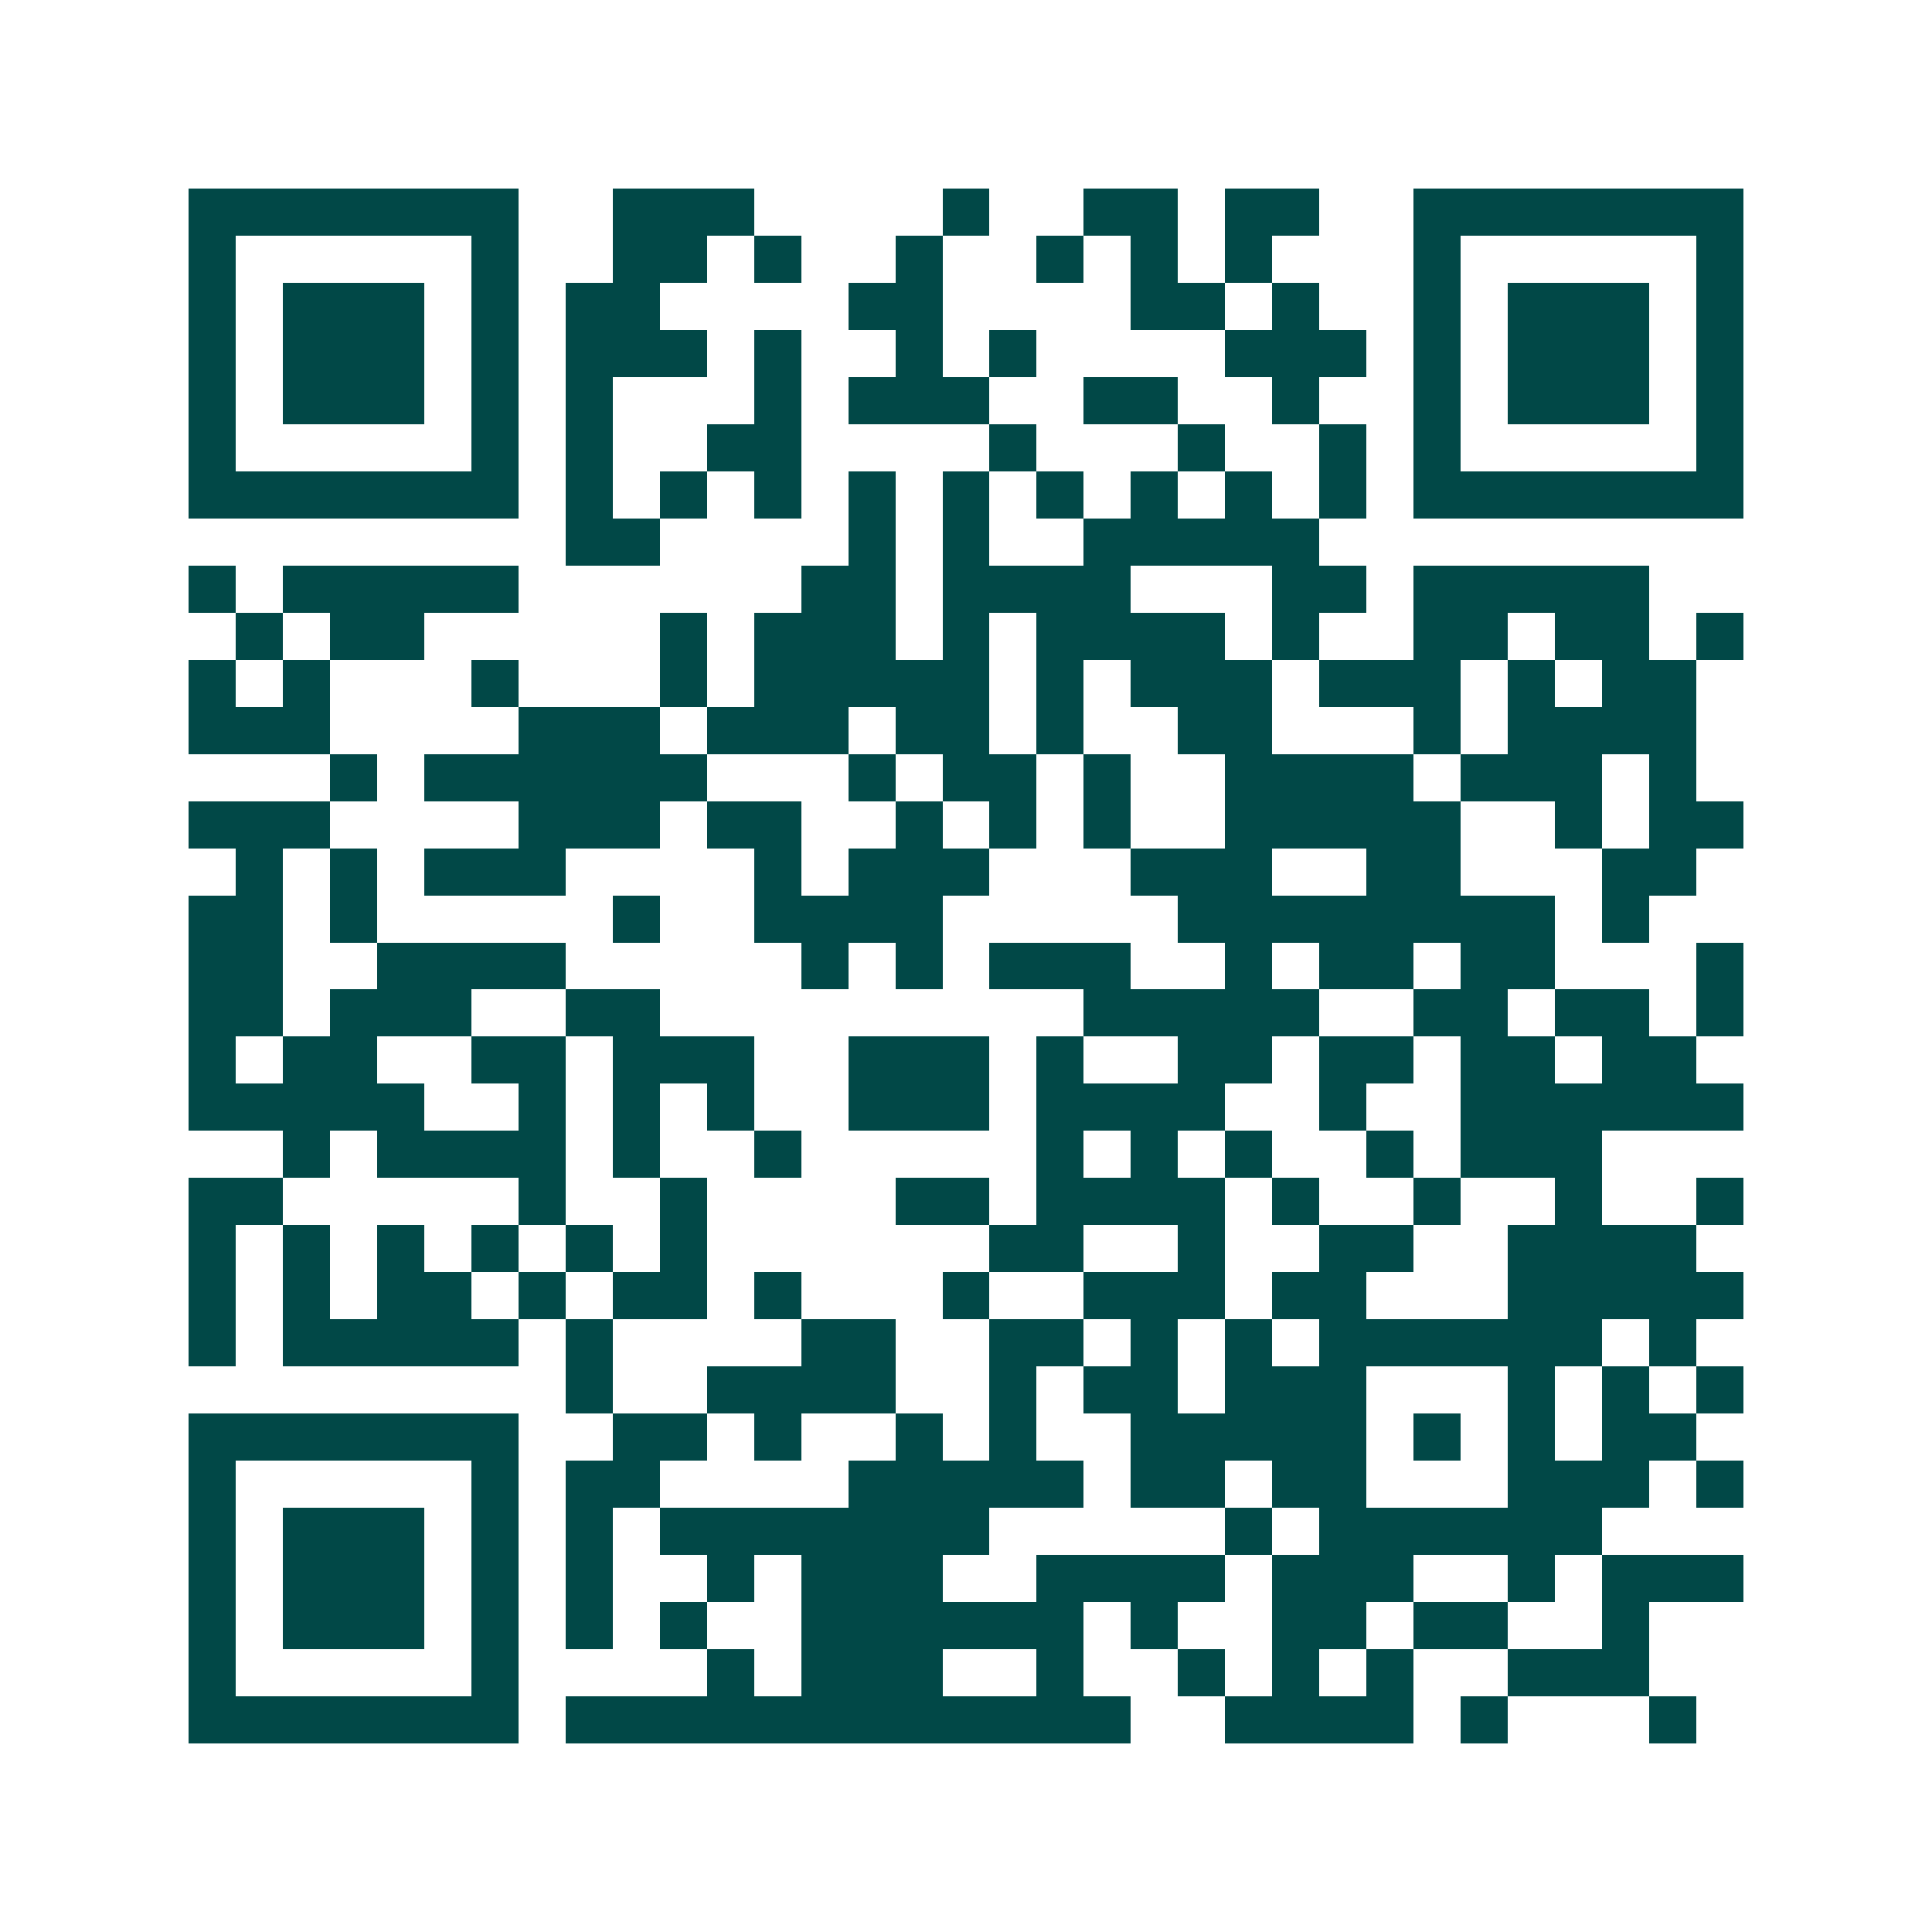 <svg xmlns="http://www.w3.org/2000/svg" width="200" height="200" viewBox="0 0 41 41" shape-rendering="crispEdges"><path fill="#ffffff" d="M0 0h41v41H0z"/><path stroke="#014847" d="M4 4.5h7m2 0h3m4 0h1m2 0h2m1 0h2m2 0h7M4 5.5h1m5 0h1m2 0h2m1 0h1m2 0h1m2 0h1m1 0h1m1 0h1m3 0h1m5 0h1M4 6.5h1m1 0h3m1 0h1m1 0h2m4 0h2m4 0h2m1 0h1m2 0h1m1 0h3m1 0h1M4 7.5h1m1 0h3m1 0h1m1 0h3m1 0h1m2 0h1m1 0h1m4 0h3m1 0h1m1 0h3m1 0h1M4 8.5h1m1 0h3m1 0h1m1 0h1m3 0h1m1 0h3m2 0h2m2 0h1m2 0h1m1 0h3m1 0h1M4 9.5h1m5 0h1m1 0h1m2 0h2m4 0h1m3 0h1m2 0h1m1 0h1m5 0h1M4 10.5h7m1 0h1m1 0h1m1 0h1m1 0h1m1 0h1m1 0h1m1 0h1m1 0h1m1 0h1m1 0h7M12 11.5h2m4 0h1m1 0h1m2 0h5M4 12.5h1m1 0h5m6 0h2m1 0h4m3 0h2m1 0h5M5 13.5h1m1 0h2m5 0h1m1 0h3m1 0h1m1 0h4m1 0h1m2 0h2m1 0h2m1 0h1M4 14.5h1m1 0h1m3 0h1m3 0h1m1 0h5m1 0h1m1 0h3m1 0h3m1 0h1m1 0h2M4 15.5h3m4 0h3m1 0h3m1 0h2m1 0h1m2 0h2m3 0h1m1 0h4M7 16.5h1m1 0h6m3 0h1m1 0h2m1 0h1m2 0h4m1 0h3m1 0h1M4 17.5h3m4 0h3m1 0h2m2 0h1m1 0h1m1 0h1m2 0h5m2 0h1m1 0h2M5 18.5h1m1 0h1m1 0h3m4 0h1m1 0h3m3 0h3m2 0h2m3 0h2M4 19.5h2m1 0h1m5 0h1m2 0h4m5 0h8m1 0h1M4 20.5h2m2 0h4m5 0h1m1 0h1m1 0h3m2 0h1m1 0h2m1 0h2m3 0h1M4 21.5h2m1 0h3m2 0h2m9 0h5m2 0h2m1 0h2m1 0h1M4 22.5h1m1 0h2m2 0h2m1 0h3m2 0h3m1 0h1m2 0h2m1 0h2m1 0h2m1 0h2M4 23.5h5m2 0h1m1 0h1m1 0h1m2 0h3m1 0h4m2 0h1m2 0h6M6 24.5h1m1 0h4m1 0h1m2 0h1m5 0h1m1 0h1m1 0h1m2 0h1m1 0h3M4 25.5h2m5 0h1m2 0h1m4 0h2m1 0h4m1 0h1m2 0h1m2 0h1m2 0h1M4 26.5h1m1 0h1m1 0h1m1 0h1m1 0h1m1 0h1m6 0h2m2 0h1m2 0h2m2 0h4M4 27.5h1m1 0h1m1 0h2m1 0h1m1 0h2m1 0h1m3 0h1m2 0h3m1 0h2m3 0h5M4 28.5h1m1 0h5m1 0h1m4 0h2m2 0h2m1 0h1m1 0h1m1 0h6m1 0h1M12 29.5h1m2 0h4m2 0h1m1 0h2m1 0h3m3 0h1m1 0h1m1 0h1M4 30.5h7m2 0h2m1 0h1m2 0h1m1 0h1m2 0h5m1 0h1m1 0h1m1 0h2M4 31.5h1m5 0h1m1 0h2m4 0h5m1 0h2m1 0h2m3 0h3m1 0h1M4 32.5h1m1 0h3m1 0h1m1 0h1m1 0h7m5 0h1m1 0h6M4 33.5h1m1 0h3m1 0h1m1 0h1m2 0h1m1 0h3m2 0h4m1 0h3m2 0h1m1 0h3M4 34.5h1m1 0h3m1 0h1m1 0h1m1 0h1m2 0h6m1 0h1m2 0h2m1 0h2m2 0h1M4 35.5h1m5 0h1m4 0h1m1 0h3m2 0h1m2 0h1m1 0h1m1 0h1m2 0h3M4 36.5h7m1 0h12m2 0h4m1 0h1m3 0h1"/></svg>
